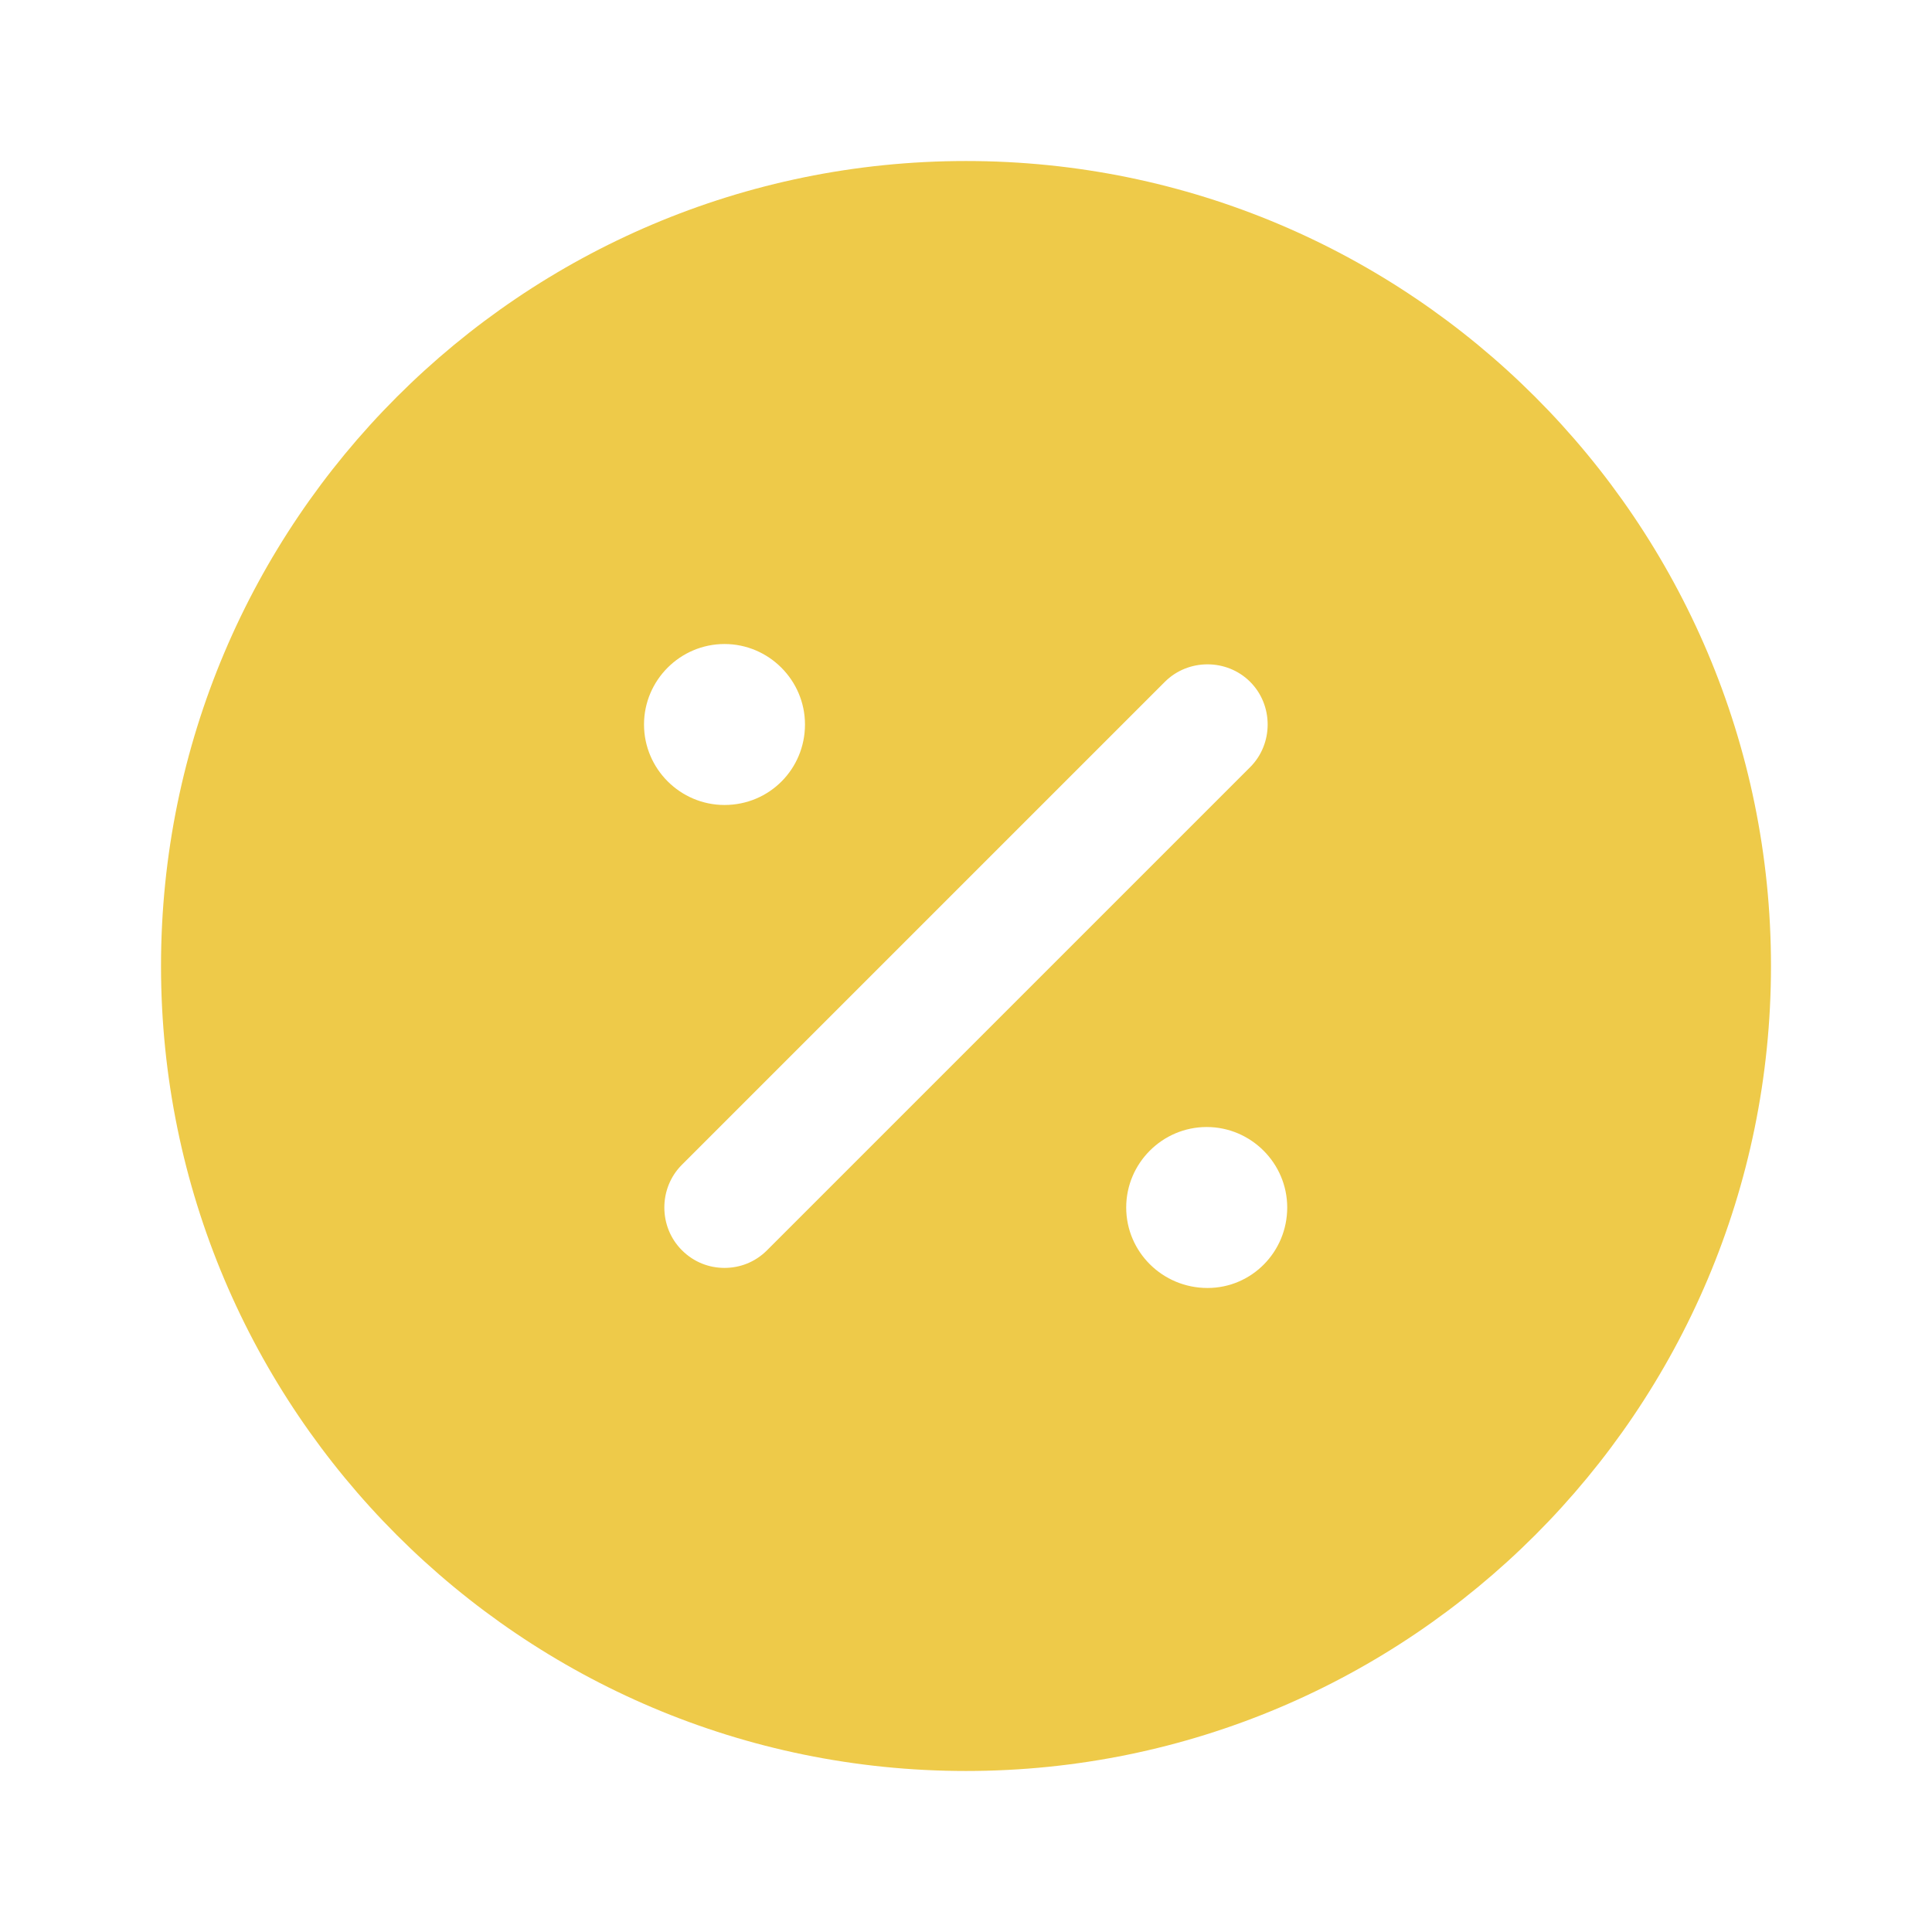 <svg width="38" height="38" viewBox="0 0 38 38" fill="none" xmlns="http://www.w3.org/2000/svg">
<path d="M19 3.167C10.26 3.167 3.167 10.26 3.167 19C3.167 27.74 10.26 34.833 19 34.833C27.74 34.833 34.833 27.74 34.833 19C34.833 10.26 27.74 3.167 19 3.167ZM14.25 12.667C15.121 12.667 15.833 13.379 15.833 14.25C15.833 15.121 15.137 15.833 14.25 15.833C13.379 15.833 12.667 15.121 12.667 14.25C12.667 13.379 13.379 12.667 14.25 12.667ZM15.089 24.589C14.852 24.827 14.551 24.938 14.25 24.938C13.949 24.938 13.648 24.827 13.411 24.589C12.952 24.13 12.952 23.37 13.411 22.911L22.911 13.411C23.37 12.952 24.13 12.952 24.589 13.411C25.048 13.87 25.048 14.63 24.589 15.089L15.089 24.589ZM23.75 25.333C22.863 25.333 22.151 24.621 22.151 23.75C22.151 22.879 22.863 22.167 23.734 22.167C24.605 22.167 25.318 22.879 25.318 23.75C25.318 24.621 24.621 25.333 23.75 25.333Z" fill="#EECA49"/>
</svg>
